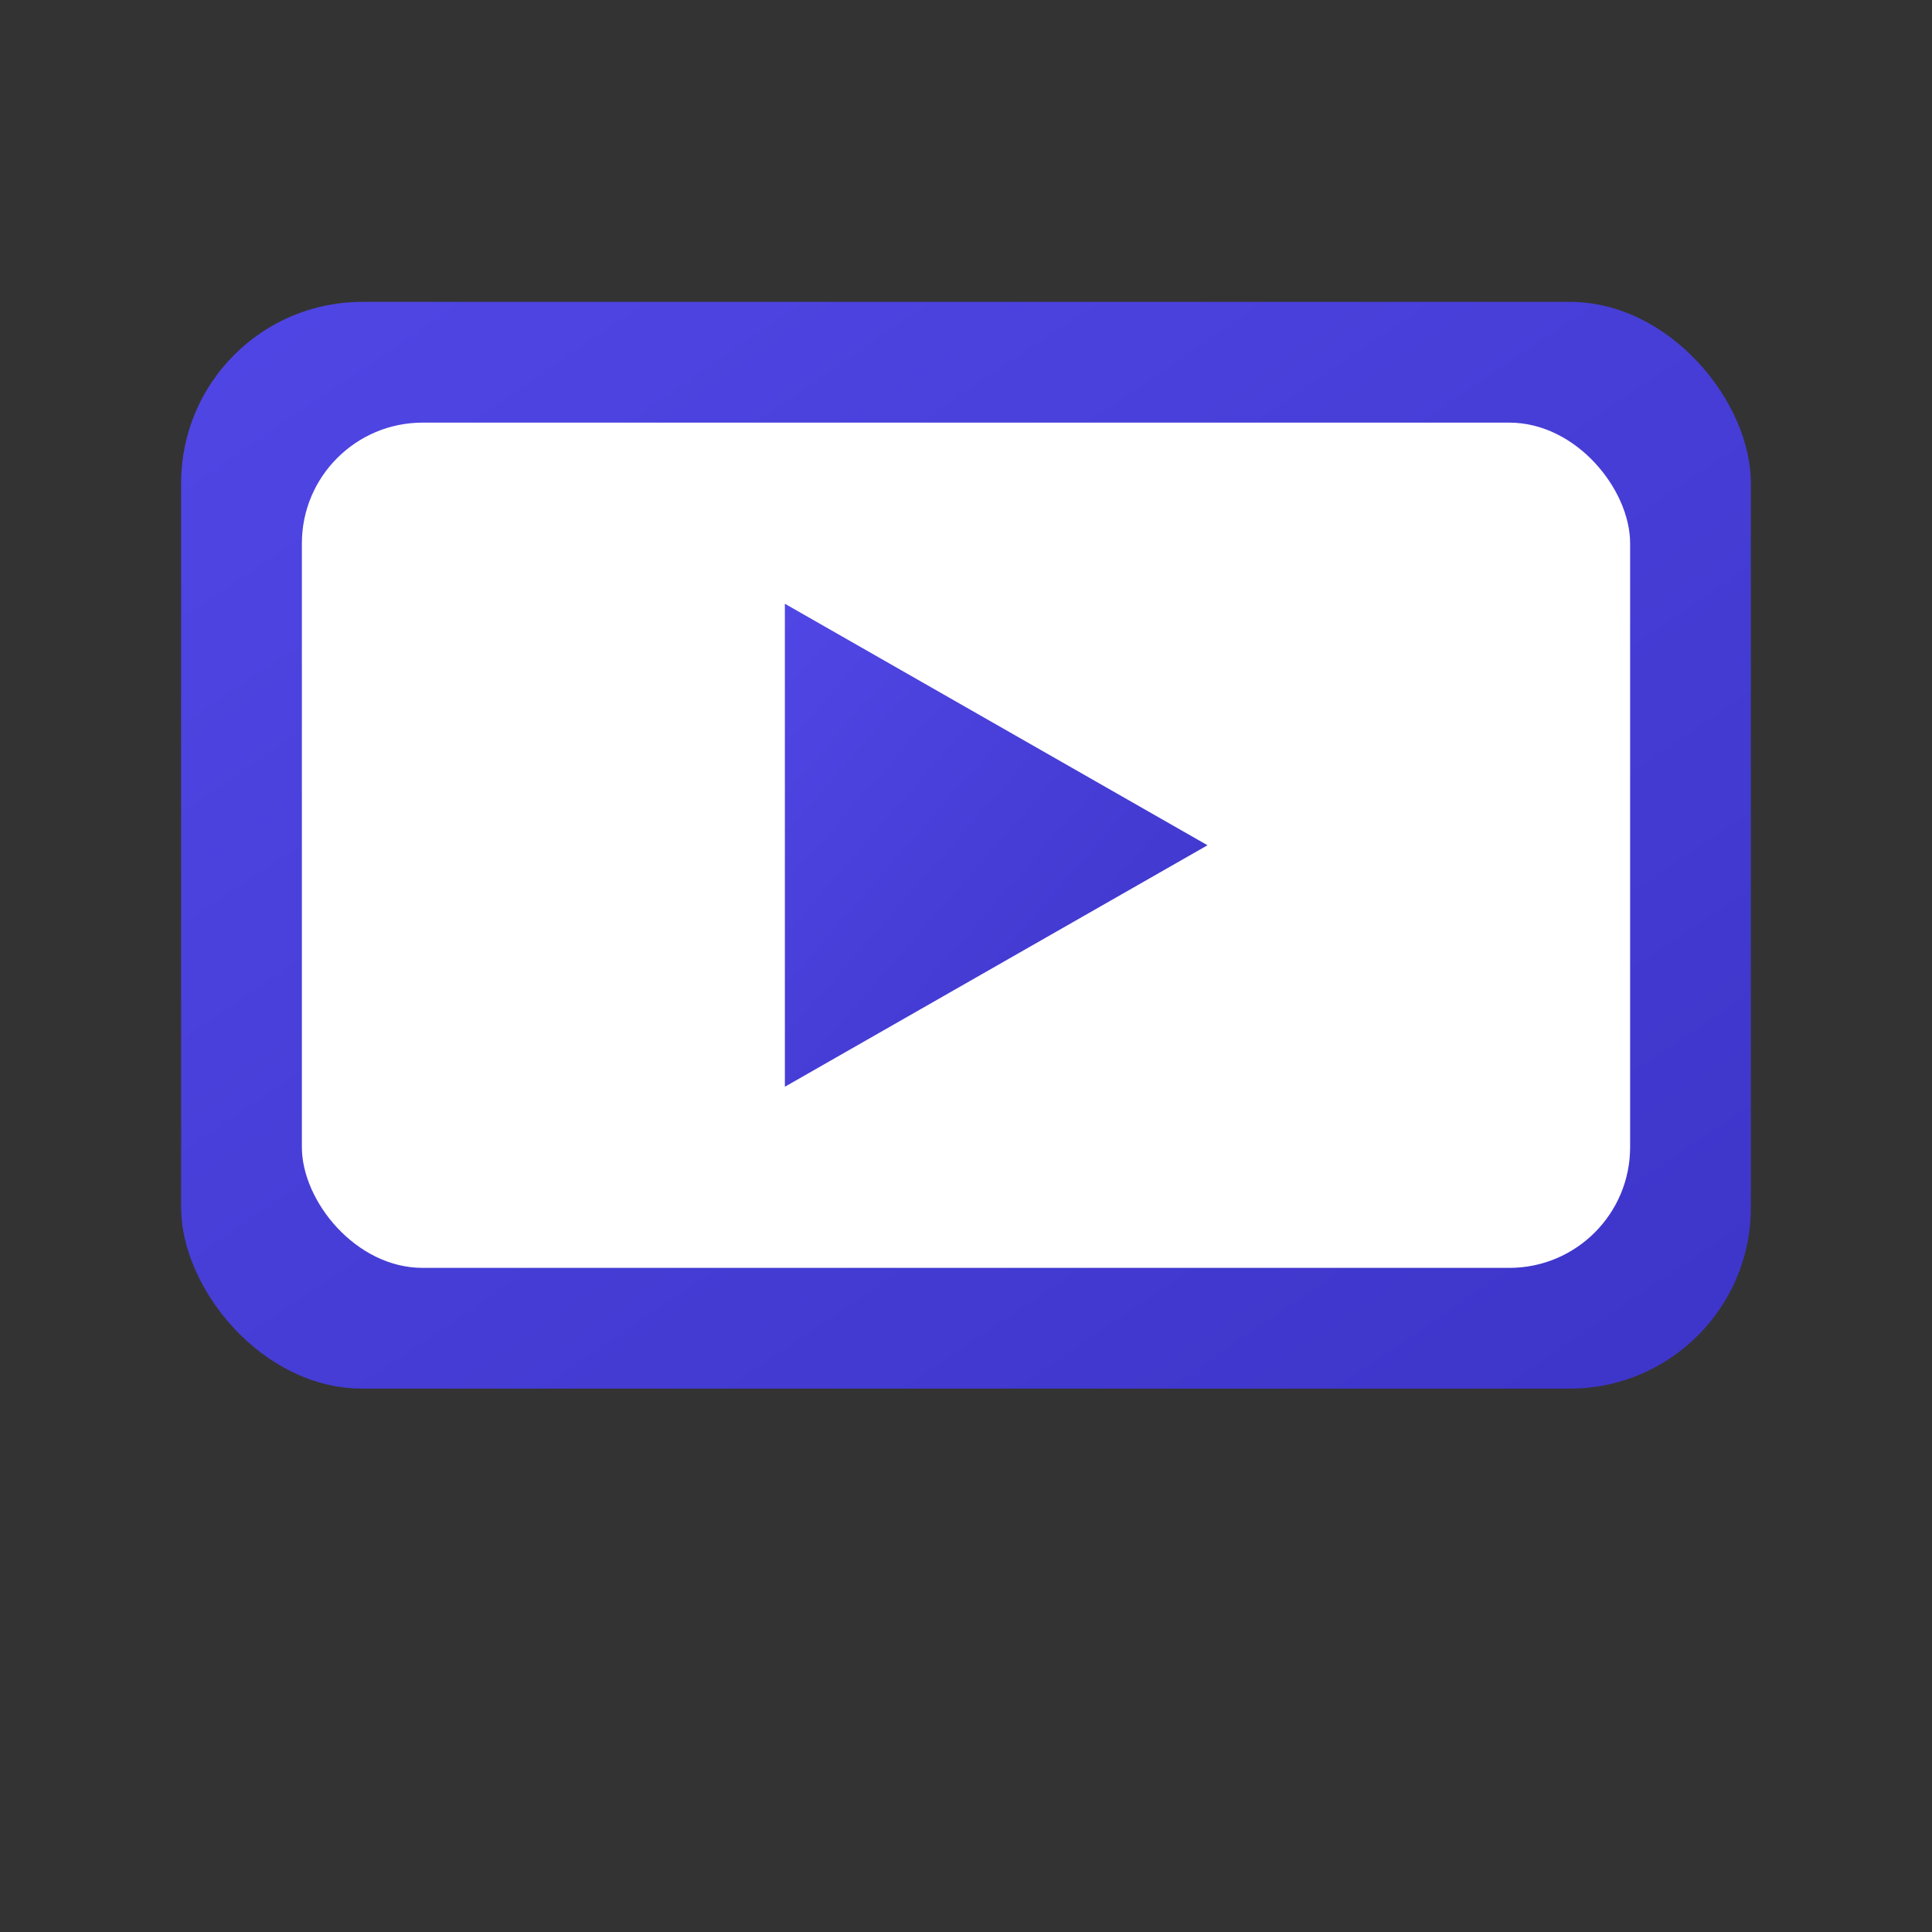 <svg xmlns="http://www.w3.org/2000/svg" width="32" height="32" viewBox="0 0 32 32" fill="none">
  <rect x="0" y="0" width="32" height="32" fill="#333333" stroke="none"/>
  <defs>
    <linearGradient id="tvGrad" x1="0%" y1="0%" x2="100%" y2="100%">
      <stop offset="0%" style="stop-color:#5046e5"/>
      <stop offset="100%" style="stop-color:#3d35c9"/>
    </linearGradient>
    <linearGradient id="accentGrad" x1="0%" y1="0%" x2="100%" y2="100%">
      <stop offset="0%" style="stop-color:#0ea5a0"/>
      <stop offset="100%" style="stop-color:#14c8c2"/>
    </linearGradient>
  </defs>
  
  <!-- TV Frame -->
  <rect x="3" y="5" width="26" height="18" rx="3" fill="url(#tvGrad)"/>
  
  <!-- TV Screen -->
  <rect x="5" y="7" width="22" height="14" rx="2" fill="#ffffff"/>
  
  <!-- Play Button -->
  <path d="M13 10L20 14L13 18V10Z" fill="url(#tvGrad)"/>
  
  <!-- Speed Lines -->
  <path d="M21 11H24" stroke="url(#accentGrad)" stroke-width="1.5" stroke-linecap="round" opacity="0.8"/>
  <path d="M22 14H25" stroke="url(#accentGrad)" stroke-width="1.5" stroke-linecap="round"/>
  <path d="M21 17H24" stroke="url(#accentGrad)" stroke-width="1.5" stroke-linecap="round" opacity="0.8"/>
  
  <!-- TV Stand -->
  <path d="M12 23H20" stroke="url(#tvGrad)" stroke-width="2" stroke-linecap="round"/>
  <path d="M16 23V27" stroke="url(#tvGrad)" stroke-width="2" stroke-linecap="round"/>
  <path d="M12 27H20" stroke="url(#tvGrad)" stroke-width="2" stroke-linecap="round"/>
</svg>
